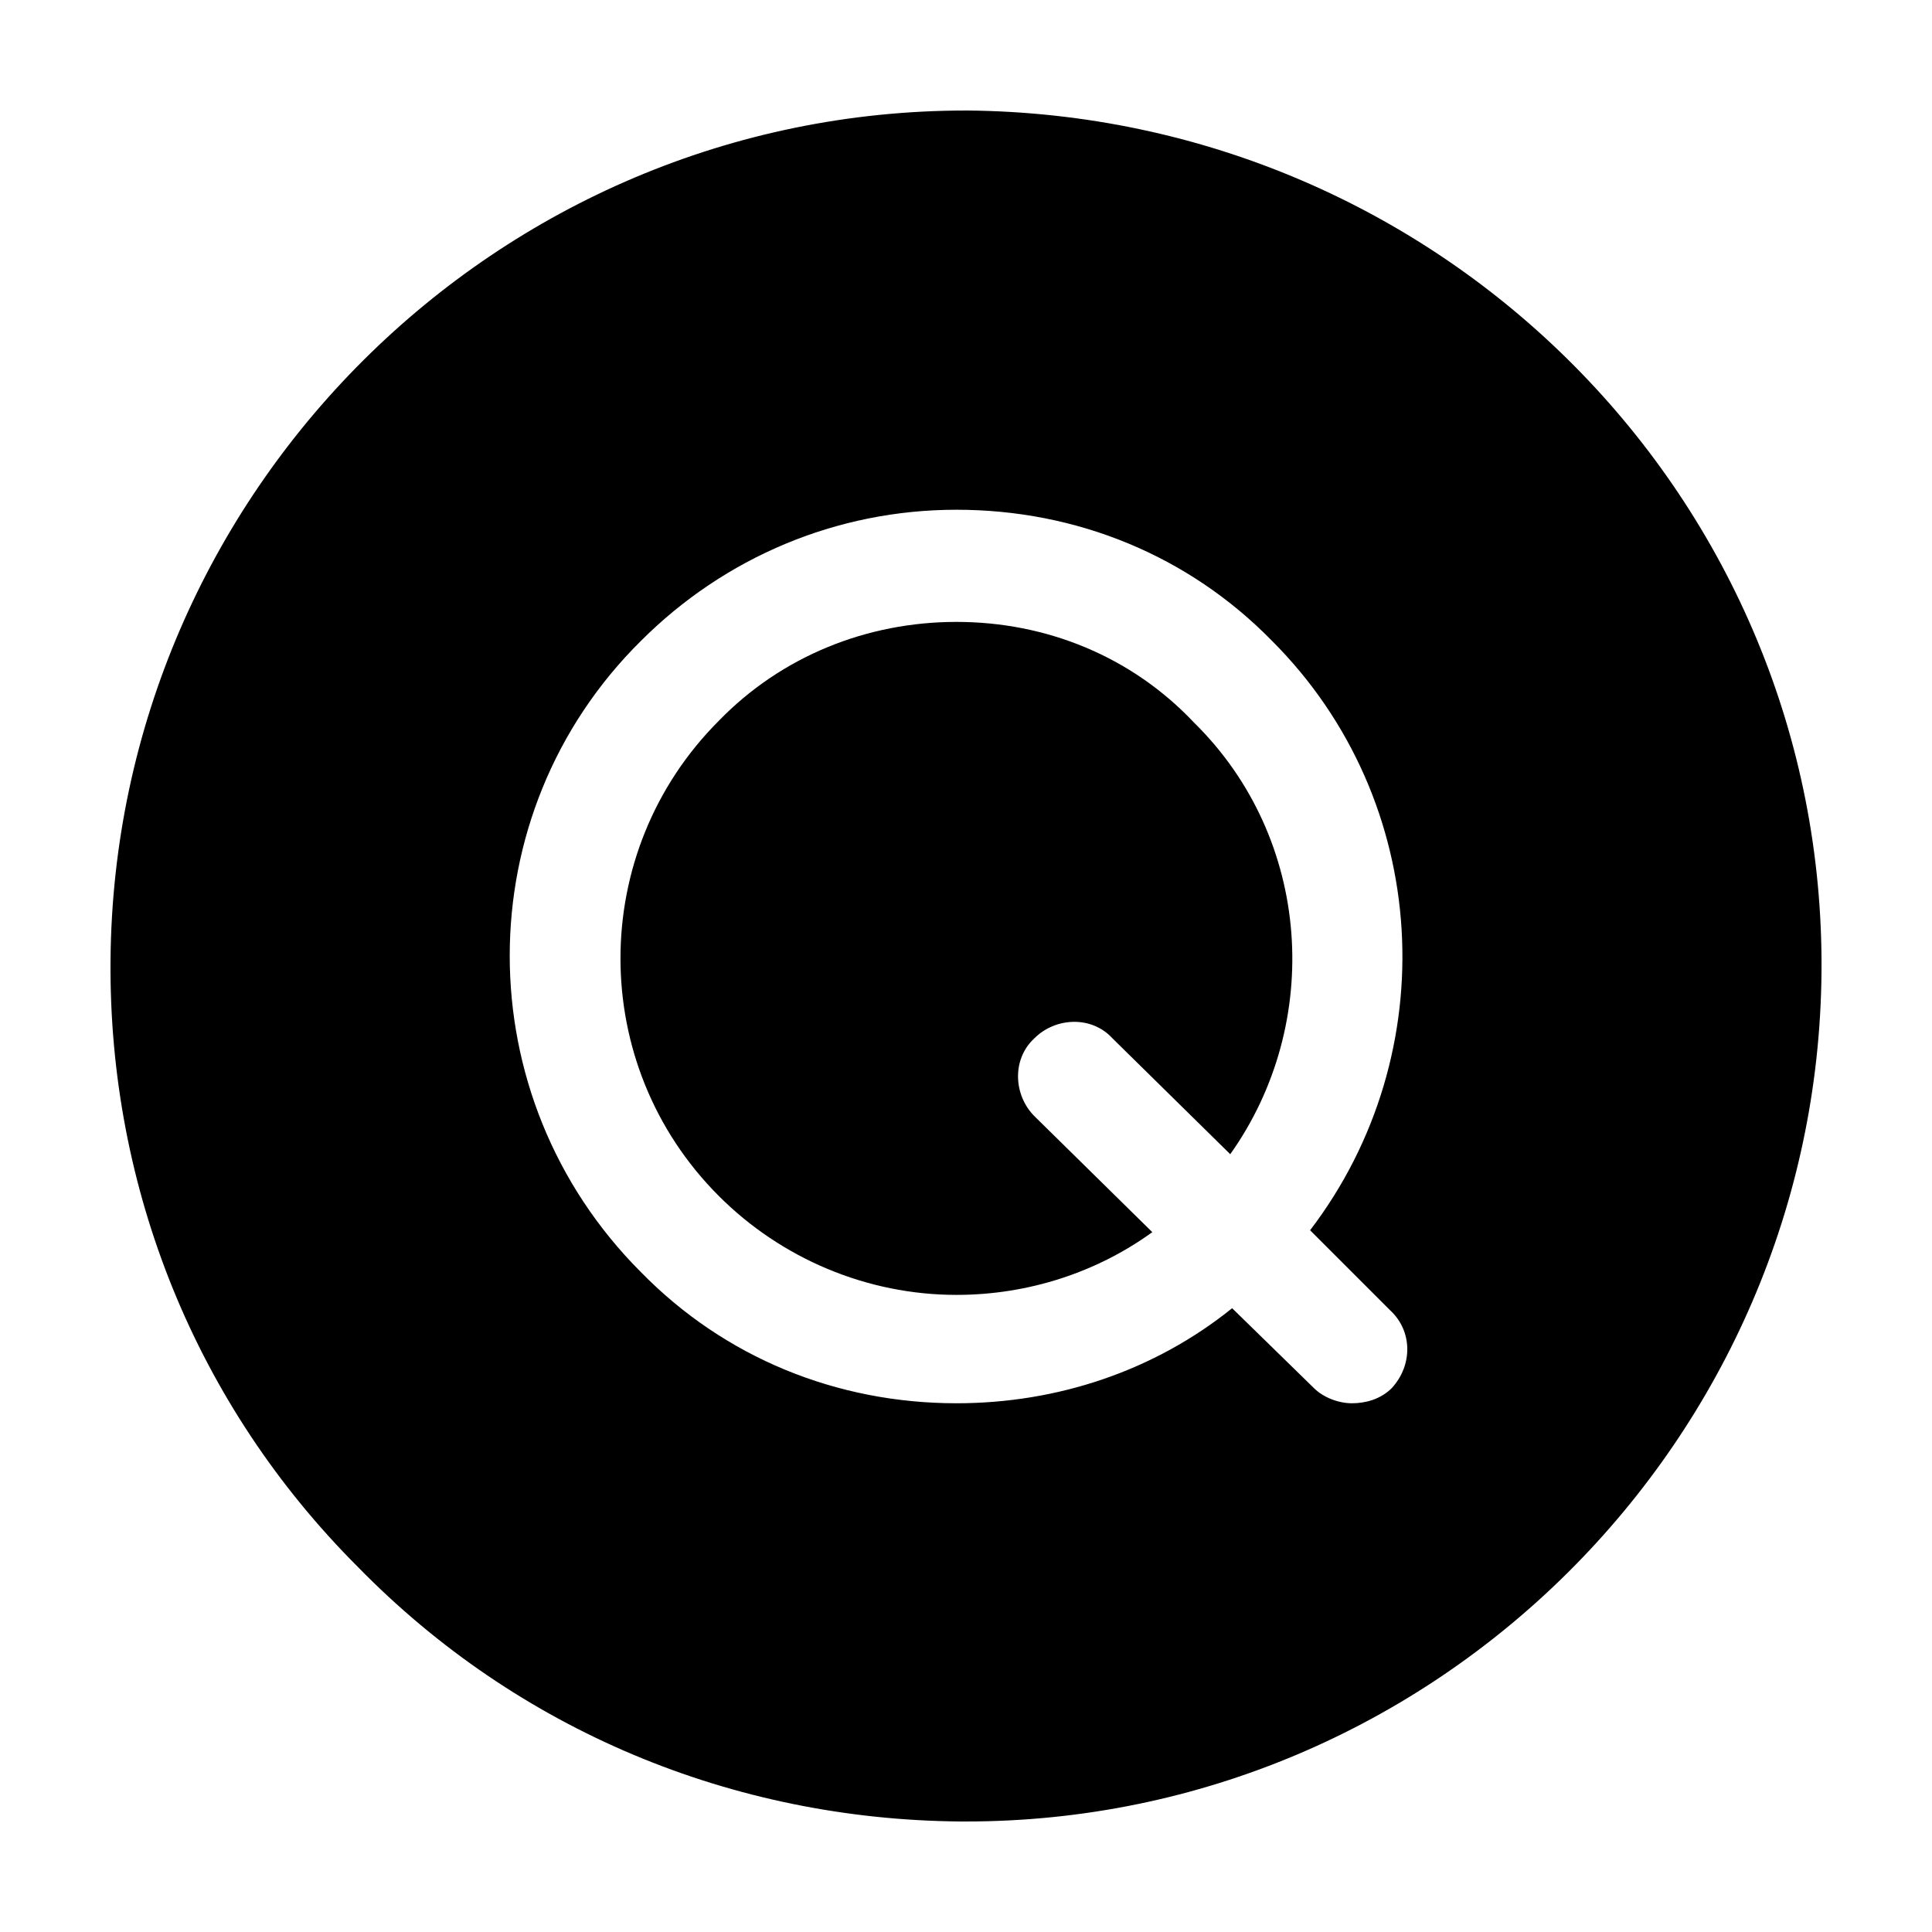<?xml version="1.0" encoding="UTF-8"?>
<!-- Uploaded to: ICON Repo, www.iconrepo.com, Generator: ICON Repo Mixer Tools -->
<svg fill="#000000" width="800px" height="800px" version="1.1" viewBox="144 144 512 512" xmlns="http://www.w3.org/2000/svg">
 <g>
  <path d="m400 173.29c-124.44 0-225.71 101.27-226.71 225.2-0.504 60.457 22.672 117.89 65.496 160.71 42.32 43.328 99.25 67.008 159.71 67.512h1.512c124.44 0 225.71-101.27 226.71-225.2 1.004-124.95-100.26-227.22-226.71-228.23zm112.85 338.56c-3.023 3.023-7.055 4.031-10.578 4.031-3.527 0-7.559-1.512-10.078-4.031l-21.664-21.16c-20.656 16.625-46.352 25.191-73.051 25.191-31.738 0-61.465-12.09-83.633-34.762-46.352-46.352-46.352-121.42 0-167.27 22.168-22.168 51.891-34.762 83.633-34.762 31.738 0 61.465 12.09 83.633 34.762 42.32 42.32 45.848 109.33 10.078 156.18l21.16 21.16c6.043 5.543 6.043 14.609 0.5 20.656z"/>
  <path d="m397.48 308.81c-23.68 0-46.352 9.07-62.977 26.199-34.762 34.762-34.762 91.191 0 125.95 16.625 16.625 39.297 26.199 62.977 26.199 19.145 0 37.281-6.047 51.891-16.625l-31.234-30.73c-5.543-5.543-6.047-15.113 0-20.656 5.543-5.543 15.113-6.047 20.656 0l31.234 30.73c24.688-34.762 21.664-83.633-9.574-114.36-16.625-17.637-39.293-26.707-62.973-26.707z"/>
 </g>
</svg>
